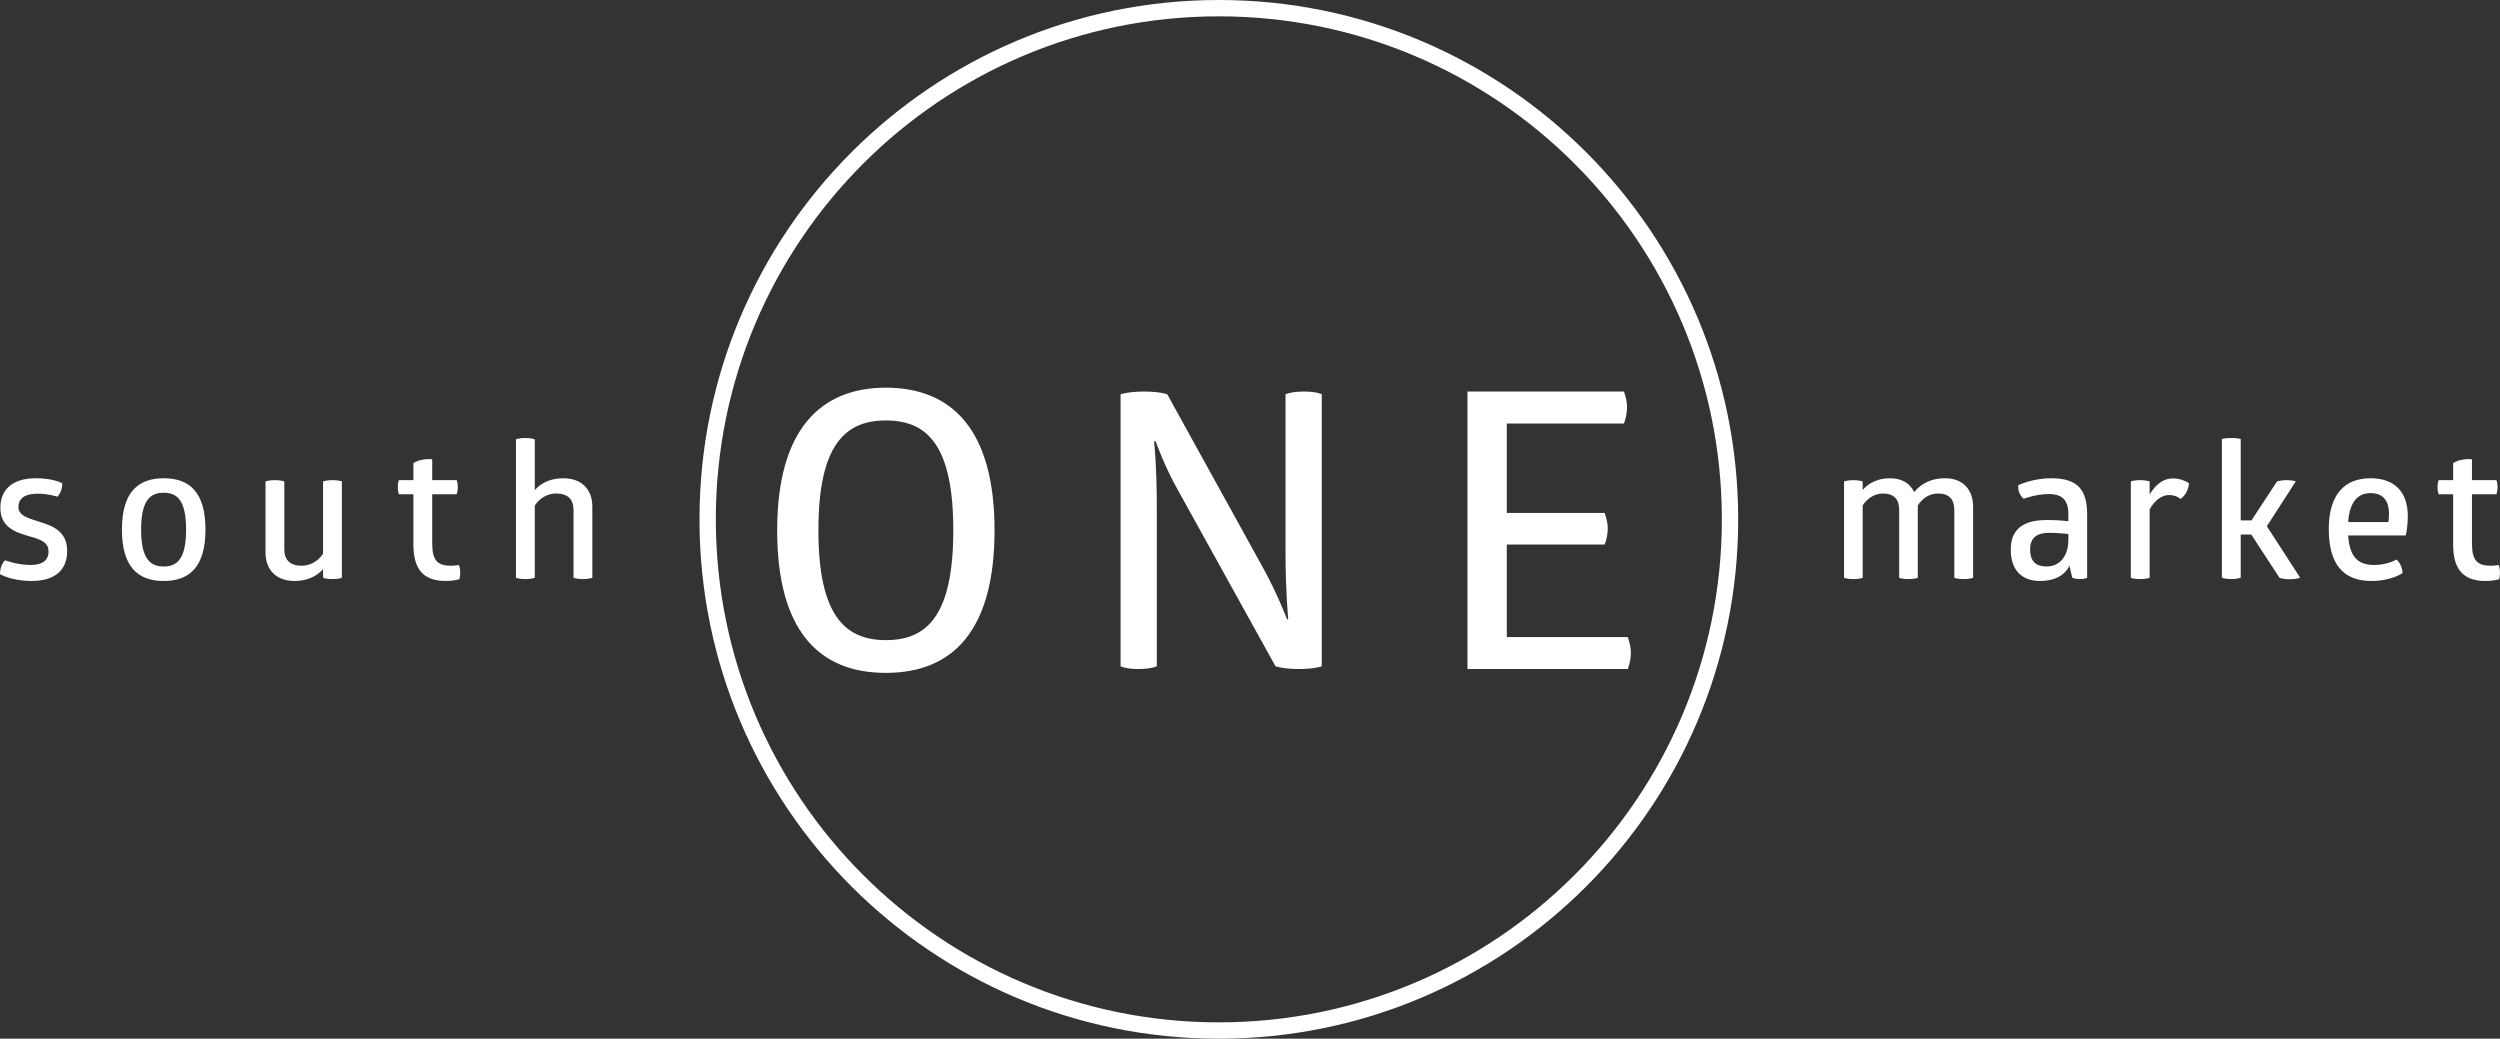 <?xml version="1.0" encoding="UTF-8"?><svg id="Layer_1" xmlns="http://www.w3.org/2000/svg" viewBox="0 0 540.034 224.373"><rect x="0" y="0" width="540.034" height="224.373" fill="#333333" stroke="none"/><defs><style>.cls-1{fill:#fff;}</style></defs><path class="cls-1" d="M263.286,0c-61.959,0-112.187,50.228-112.187,112.187s50.228,112.187,112.187,112.187,112.187-50.228,112.187-112.187S325.245,0,263.286,0ZM263.286,220.844c-60.01,0-108.657-48.648-108.657-108.657S203.276,3.529,263.286,3.529s108.657,48.648,108.657,108.657-48.648,108.657-108.657,108.657Z"/><path class="cls-1" d="M191.356,83.746c-14.402,0-23.477,9.407-23.477,30.803,0,21.561,8.908,30.802,23.477,30.802s23.477-9.241,23.477-30.802-9.074-30.803-23.477-30.803ZM191.356,138.275c-8.824,0-14.569-5.328-14.569-23.727s5.744-23.727,14.569-23.727c8.908,0,14.569,5.328,14.569,23.727s-5.661,23.727-14.569,23.727ZM281.69,84.578c2.747,0,3.829.583,3.829.583v58.774s-1.582.583-4.912.583-5.079-.583-5.079-.583l-20.979-37.878c-3.08-5.411-4.912-10.739-4.912-10.739h-.333s.583,5.577.583,13.986v34.632s-1.249.583-3.996.583c-2.664,0-3.83-.583-3.83-.583v-58.774s1.748-.583,5.079-.583,4.995.583,4.995.583l20.728,37.546c2.998,5.411,5.163,11.072,5.163,11.072h.249s-.583-6.16-.583-13.903v-34.715s1.249-.583,3.997-.583h0ZM352.293,140.939c0,1.249-.249,2.415-.666,3.579h-34.632v-59.94h33.8c.334.999.666,2.081.666,3.247,0,1.332-.249,2.581-.666,3.663h-25.307v19.314h21.145c.332.999.666,2.164.666,3.33s-.249,2.415-.666,3.496h-21.145v19.981h26.14c.334,1.082.666,2.164.666,3.33h0Z"/><path class="cls-1" d="M7.721,103.309c3.983,0,5.73,1.097,5.73,1.097,0,1.057-.366,2.235-1.057,2.885,0,0-1.951-.65-4.267-.65-2.764,0-4.145,1.016-4.145,2.926,0,1.991,2.56,2.479,5.121,3.333,2.642.853,5.405,2.113,5.405,6.096,0,4.105-2.56,6.502-7.721,6.502-4.267,0-6.787-1.463-6.787-1.463,0-1.179.366-2.317,1.097-3.007,0,0,2.642,1.016,5.486,1.016,2.479,0,3.901-.935,3.901-2.926,0-2.235-2.235-2.723-4.633-3.414-2.764-.813-5.771-1.991-5.771-6.015,0-3.82,2.479-6.38,7.64-6.38l-0-0Z"/><path class="cls-1" d="M35.361,103.309c5.608,0,9.022,3.048,9.022,11.095s-3.454,11.095-9.022,11.095-9.022-3.048-9.022-11.095,3.454-11.095,9.022-11.095ZM35.361,106.438c-2.967,0-4.877,1.707-4.877,7.965s1.91,7.965,4.877,7.965,4.836-1.707,4.836-7.965-1.869-7.965-4.836-7.965Z"/><path class="cls-1" d="M57.352,104s.691-.284,2.032-.284c1.382,0,2.032.284,2.032.284v14.63c0,2.276,1.179,3.576,3.78,3.576,1.788,0,3.495-.935,4.592-2.601v-15.606s.732-.284,2.032-.284c1.422,0,2.032.284,2.032.284v20.808s-.61.284-2.032.284c-1.3,0-2.032-.284-2.032-.284v-1.869c-1.463,1.666-3.617,2.56-6.137,2.56-4.064,0-6.299-2.479-6.299-6.137v-15.362h0Z"/><path class="cls-1" d="M93.365,117.411c0,3.698,1.179,4.795,4.064,4.795.813,0,1.707-.163,1.707-.163,0,0,.284.691.284,1.626s-.203,1.463-.203,1.463c-.732.203-1.829.366-2.926.366-4.999,0-6.99-2.723-6.99-7.884v-10.851h-3.129s-.244-.569-.244-1.504c0-1.016.244-1.544.244-1.544h3.129v-3.698c1.057-.65,2.56-.935,4.064-.813v4.511h5.283s.244.528.244,1.504c0,.935-.244,1.544-.244,1.544h-5.283v10.648h-0Z"/><path class="cls-1" d="M127.954,124.808s-.691.284-2.032.284c-1.382,0-2.032-.284-2.032-.284v-14.63c0-2.276-1.179-3.576-3.78-3.576-1.788,0-3.536.975-4.592,2.601v15.606s-.732.284-2.032.284c-1.422,0-2.032-.284-2.032-.284v-29.911s.61-.284,2.032-.284c1.3,0,2.032.284,2.032.284v10.973c1.463-1.666,3.576-2.56,6.137-2.56,4.064,0,6.299,2.479,6.299,6.137v15.362Z"/><path class="cls-1" d="M420.163,103.309c3.861,0,6.055,2.479,6.055,6.137v15.362s-.691.284-2.032.284c-1.422,0-2.032-.284-2.032-.284v-14.63c0-2.276-1.057-3.576-3.536-3.576-1.666,0-3.292.894-4.348,2.601v15.606s-.691.284-1.991.284c-1.422,0-2.032-.284-2.032-.284v-14.63c0-2.276-1.057-3.576-3.536-3.576-1.666,0-3.292.975-4.348,2.56v15.646s-.691.284-1.991.284c-1.422,0-2.032-.284-2.032-.284v-20.808s.61-.284,2.032-.284c1.3,0,1.991.284,1.991.284v1.829c1.422-1.626,3.495-2.52,5.852-2.52s4.186.853,5.283,2.967c1.666-1.991,3.861-2.967,6.665-2.967h0Z"/><path class="cls-1" d="M443.091,103.309c5.893,0,7.762,2.642,7.762,7.884v13.614s-.447.284-1.585.284c-1.016,0-1.626-.284-1.626-.284l-.61-2.601c-1.057,2.154-3.292,3.292-6.38,3.292-3.82,0-6.299-2.235-6.299-6.787,0-4.43,2.723-6.38,7.803-6.38,1.829,0,3.576.122,4.633.244v-1.504c0-2.764-1.057-4.348-4.186-4.348-2.845,0-5.446,1.016-5.446,1.016-.041-.041-.528-.366-.935-1.219-.366-.853-.244-1.666-.244-1.707,0,0,3.048-1.504,7.112-1.504h0ZM442.684,115.095c-2.723,0-4.145,1.057-4.145,3.617,0,2.642,1.341,3.658,3.536,3.658,3.211,0,4.714-2.723,4.714-5.608v-1.422c-.935-.081-2.56-.244-4.105-.244Z"/><path class="cls-1" d="M469.308,103.35c1.504,0,2.642.447,3.536,1.016-.122,1.463-.691,2.52-1.788,3.414-.772-.569-1.585-.853-2.52-.853-1.585,0-3.129,1.219-4.186,3.089v14.793s-.691.284-2.032.284c-1.422,0-2.032-.284-2.032-.284v-20.808s.61-.284,2.032-.284c1.341,0,2.032.284,2.032.284v2.804c1.544-2.56,3.333-3.454,4.958-3.454Z"/><path class="cls-1" d="M491.867,104s.813-.284,2.073-.284c1.138,0,1.991.244,1.991.244l-6.258,9.713,7.193,11.135s-.894.325-2.276.325-2.195-.325-2.195-.325l-6.096-9.347h-2.276v9.347s-.813.284-1.991.284c-1.3,0-2.073-.284-2.073-.284v-29.992s.813-.203,2.073-.203c1.097,0,1.991.203,1.991.203v17.597h2.317l5.527-8.412h0Z"/><path class="cls-1" d="M507.233,115.663c.325,4.836,2.276,6.38,5.649,6.38,2.885,0,4.795-1.179,4.795-1.179.732.65,1.26,1.748,1.3,2.926,0,0-2.317,1.707-6.746,1.707-6.258,0-9.185-3.861-9.185-11.217,0-7.681,3.617-10.973,9.022-10.973,4.999,0,8.047,2.764,8.047,8.169,0,2.56-.447,4.186-.447,4.186h-12.436,0ZM512.069,106.52c-2.642,0-4.511,1.748-4.836,6.258h8.697c.041-.325.122-.975.122-1.829,0-2.398-.975-4.43-3.983-4.43Z"/><path class="cls-1" d="M533.978,117.411c0,3.698,1.179,4.795,4.064,4.795.813,0,1.707-.163,1.707-.163,0,0,.284.691.284,1.626s-.203,1.463-.203,1.463c-.732.203-1.829.366-2.926.366-4.999,0-6.99-2.723-6.99-7.884v-10.851h-3.129s-.244-.569-.244-1.504c0-1.016.244-1.544.244-1.544h3.129v-3.698c1.057-.65,2.56-.935,4.064-.813v4.511h5.283s.244.528.244,1.504c0,.935-.244,1.544-.244,1.544h-5.283v10.648h-0Z"/></svg>